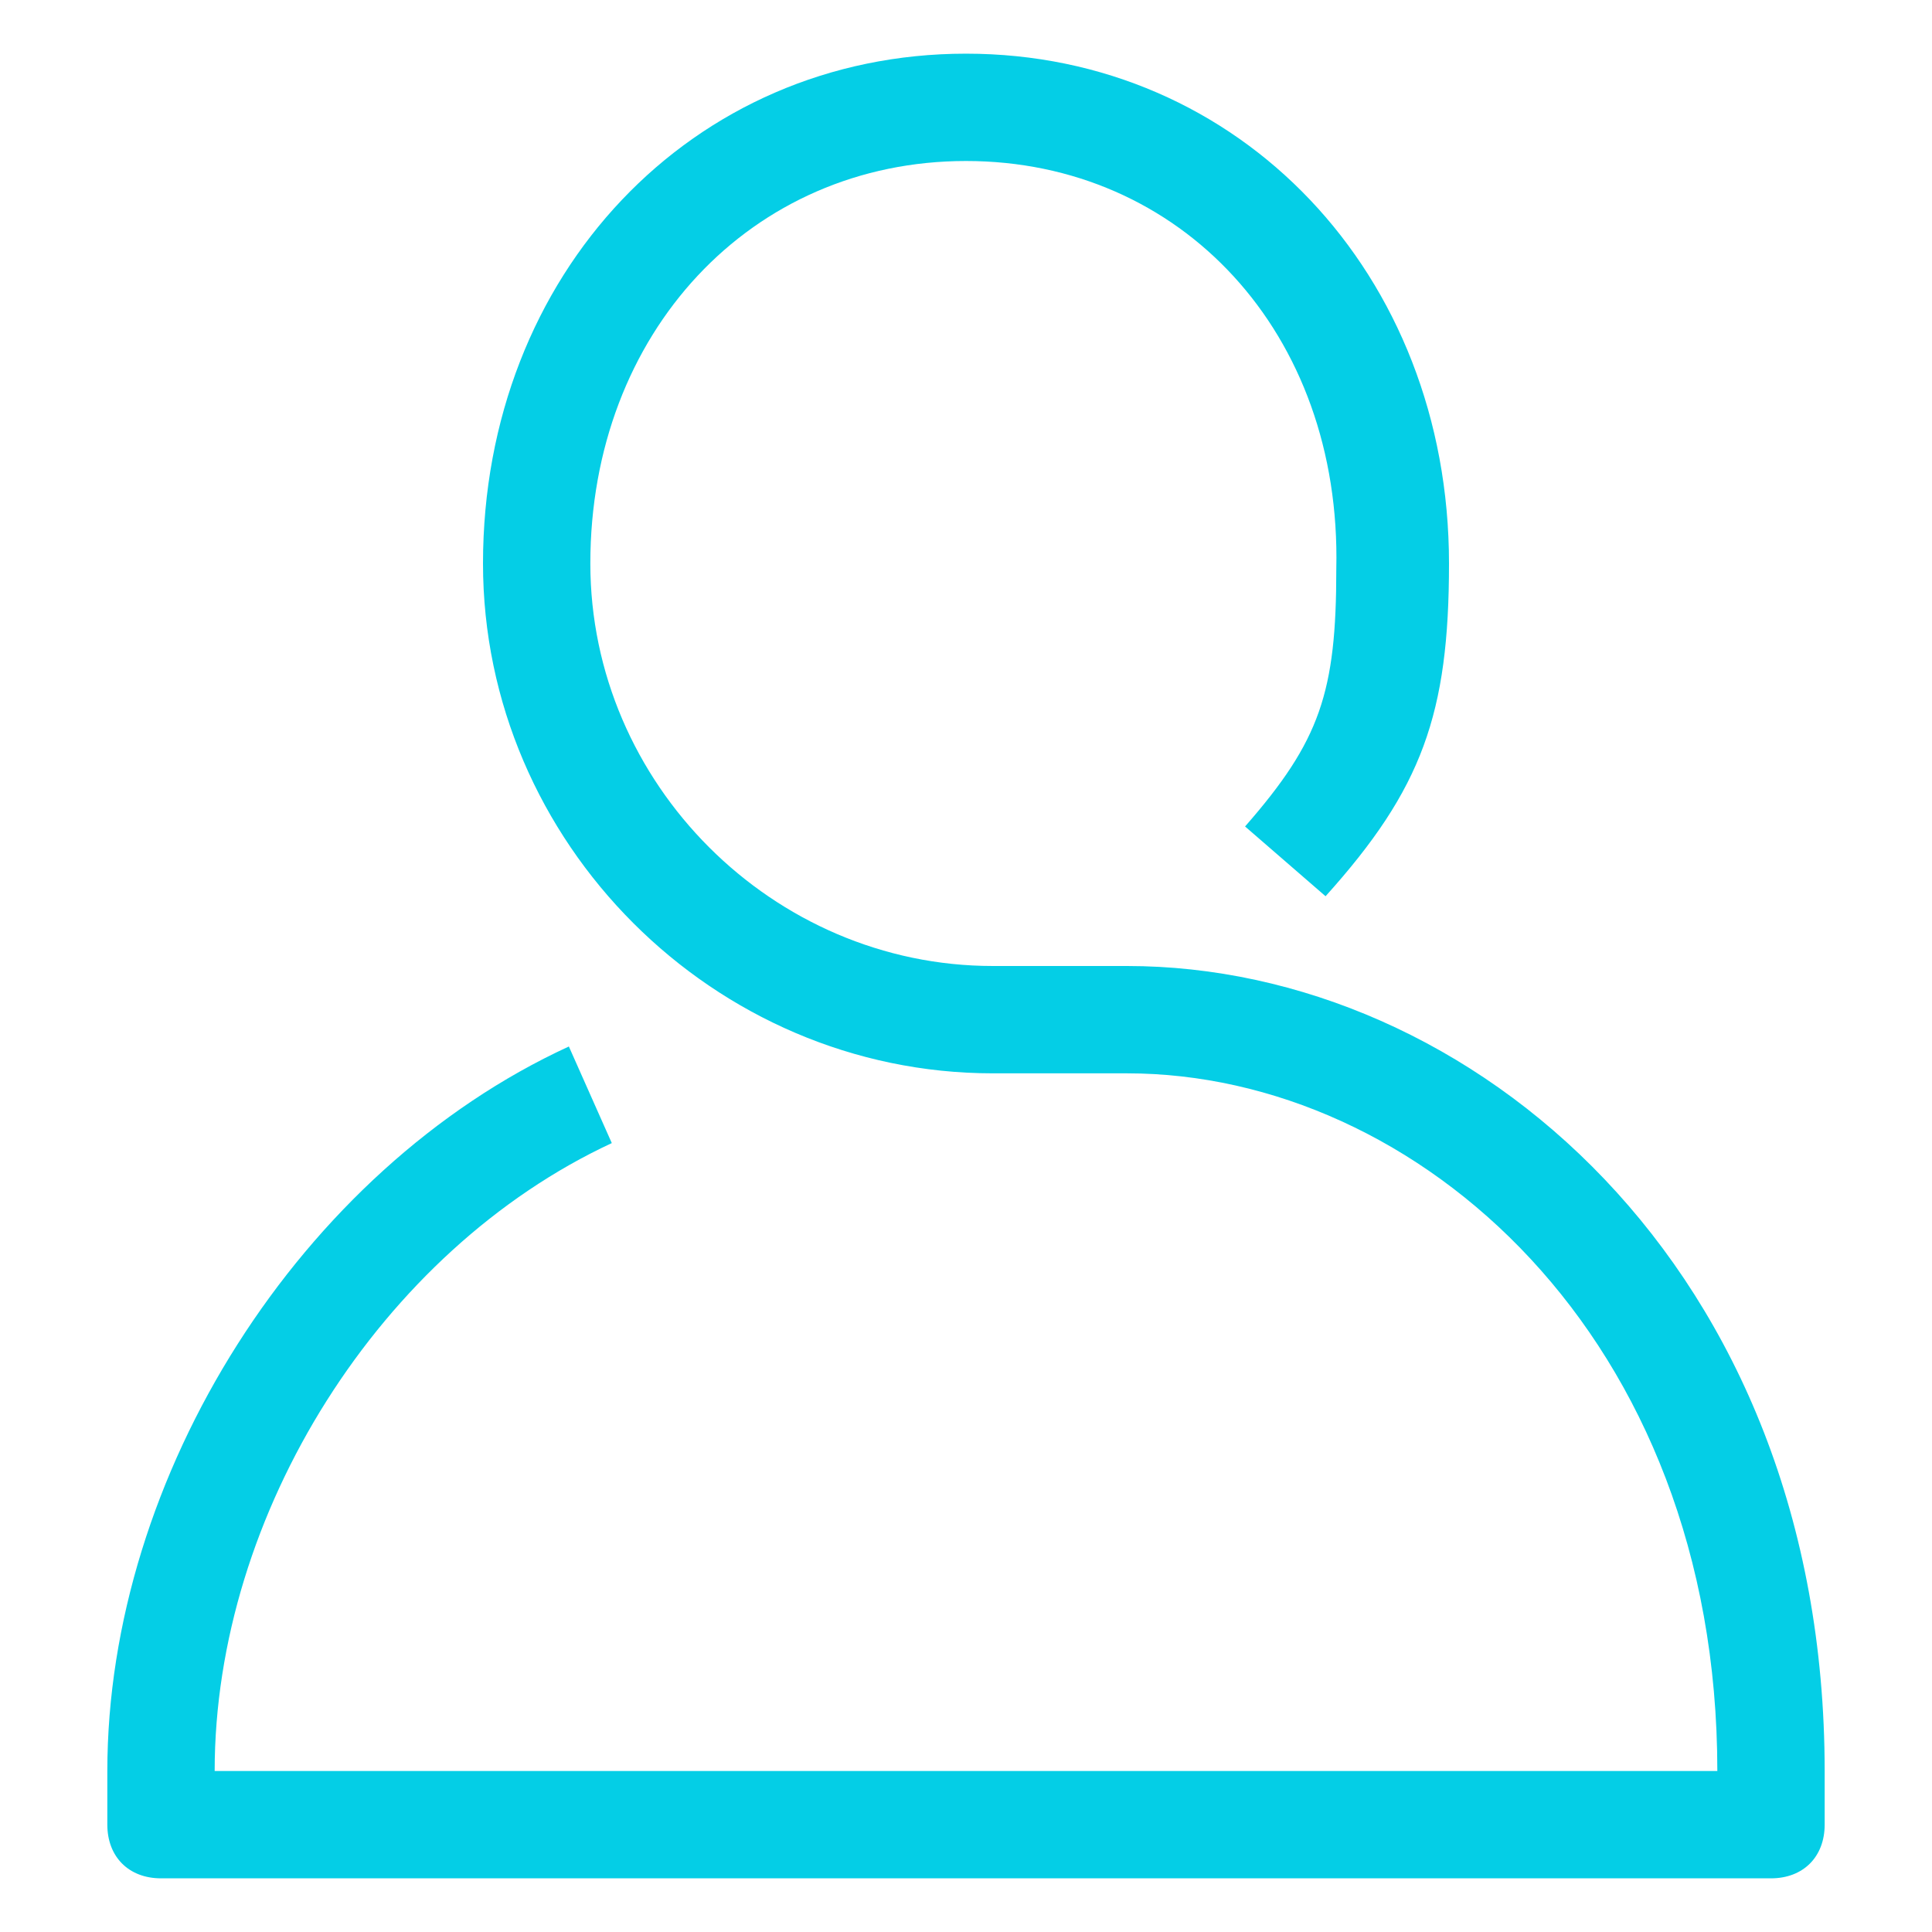 <?xml version="1.0" encoding="utf-8"?>
<!-- Generator: Adobe Illustrator 28.0.0, SVG Export Plug-In . SVG Version: 6.00 Build 0)  -->
<svg version="1.1" id="Layer_1" xmlns="http://www.w3.org/2000/svg" xmlns:xlink="http://www.w3.org/1999/xlink" x="0px" y="0px"
	 viewBox="0 0 36 36" style="enable-background:new 0 0 36 36;" xml:space="preserve">
<style type="text/css">
	.st0{fill:#04CEE6;}
</style>
<path class="st0" d="M3,35c-0.6,0-1-0.4-1-1v-1c0-5.5,3.6-11.2,8.6-13.5l0.8,1.8C7.1,23.3,4,28.2,4,33h28c0-8.1-5.6-13-11-13h-2.5
	C13.3,20,9,15.7,9,10.5C9,5.1,12.9,1,18,1s9,4.1,9,9.5c0,2.8-0.5,4.2-2.3,6.2l-1.5-1.3c1.4-1.6,1.7-2.5,1.7-4.8C25,6.2,22,3,18,3
	s-7,3.2-7,7.5c0,4.1,3.4,7.5,7.5,7.5H21c6.4,0,13,5.6,13,15v1c0,0.6-0.4,1-1,1H3z"/>
</svg>
